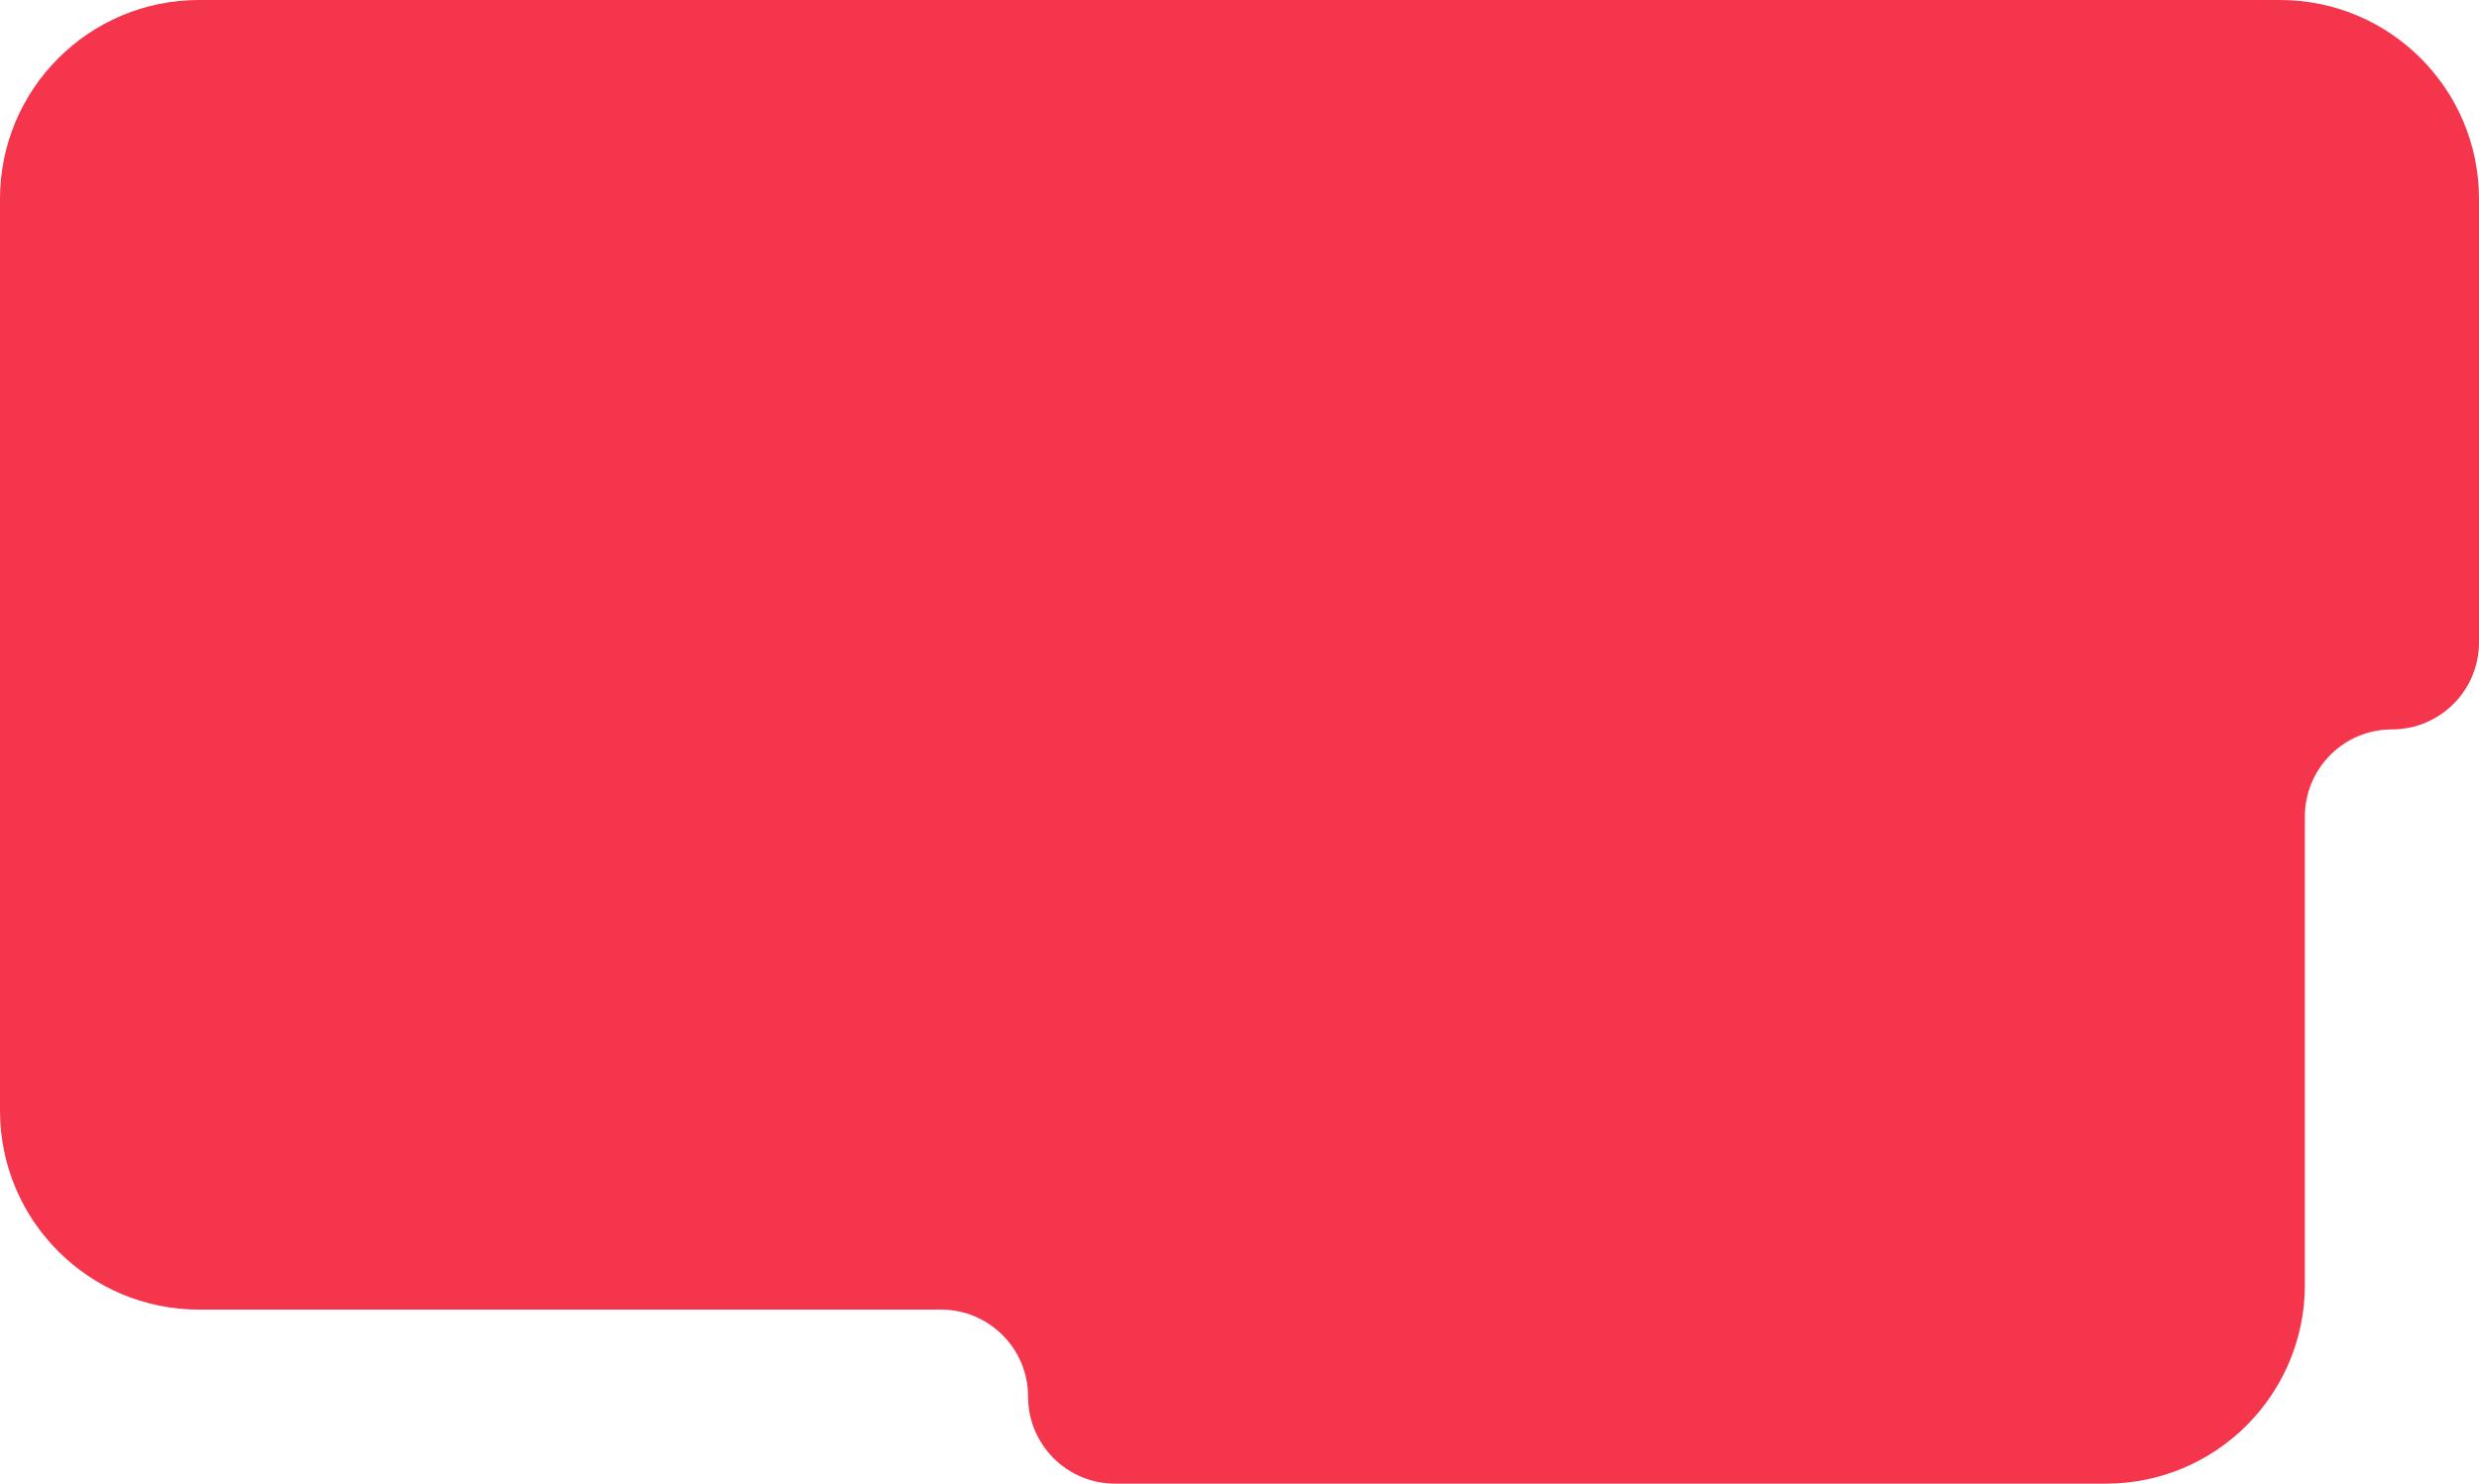 <?xml version="1.0" encoding="UTF-8"?> <svg xmlns="http://www.w3.org/2000/svg" width="299" height="179" viewBox="0 0 299 179" fill="none"><path d="M299 77.5C299 83.299 294.299 88 288.5 88C282.701 88 278 92.701 278 98.5V155C278 168.255 267.255 179 254 179H134.499C128.701 179 124 174.299 124 168.501C124 162.703 119.299 158.002 113.501 158.002H24C10.745 158.002 0 147.257 0 134.002V24C0 10.745 10.745 0 24 0H275C288.255 0 299 10.745 299 24V77.5Z" fill="#F4354B"></path></svg> 
